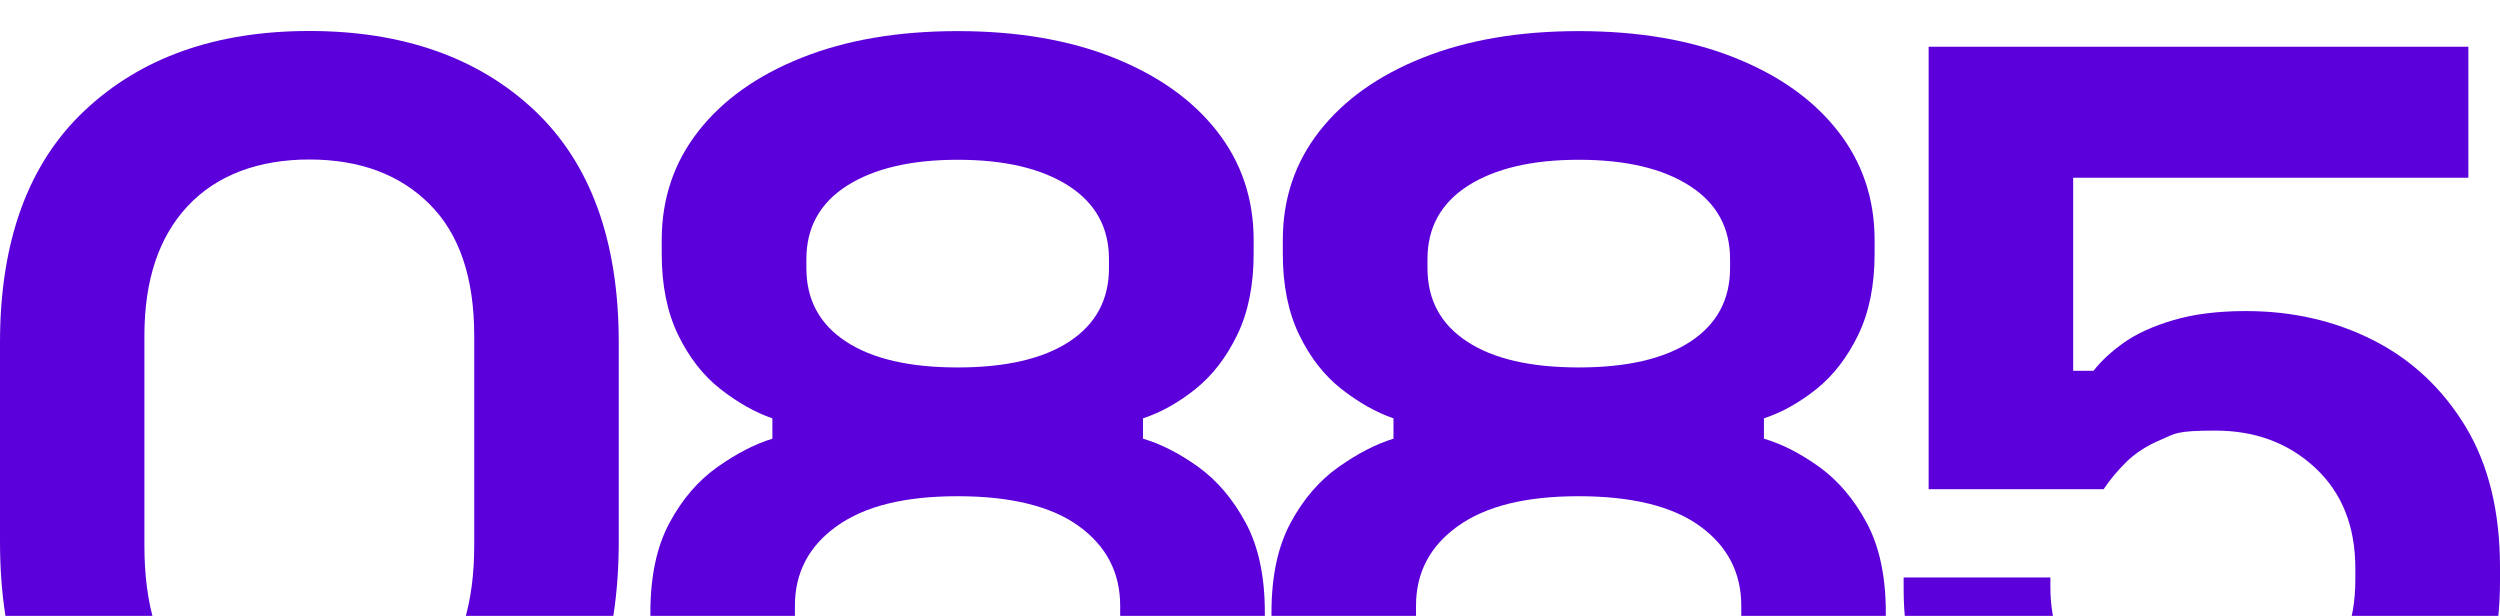 <?xml version="1.0" encoding="UTF-8"?>
<svg xmlns="http://www.w3.org/2000/svg" version="1.1" viewBox="0 0 1920 473">
  <defs>
    <style>
      .cls-1 {
        fill: #5b00db;
      }
    </style>
  </defs>
  <!-- Generator: Adobe Illustrator 28.7.1, SVG Export Plug-In . SVG Version: 1.2.0 Build 142)  -->
  <g>
    <g id="Livello_1">
      <path class="cls-1" d="M237.6,655.1c-71.7,0-129.2-19.8-172.6-59.4C21.7,556.1,0,496.1,0,415.8v-152.6C0,185.1,21.7,125.7,65,84.9c43.4-40.8,100.9-61.1,172.6-61.1s129.9,20.4,173,61.1c43.1,40.8,64.6,100.2,64.6,178.2v152.6c0,80.4-21.5,140.4-64.6,179.9-43.1,39.6-100.7,59.4-173,59.4h0ZM237.6,556.2c43.4,0,75.3-11.8,95.8-35.6,20.5-23.7,30.8-57.5,30.8-101.5v-161.3c0-44.5-11.4-78.2-34.3-101-22.8-22.8-53.6-34.3-92.4-34.3s-71,11.9-93.2,35.6c-22.3,23.7-33.4,57-33.4,99.7v161.3c0,45.7,10.5,79.9,31.7,102.8,21.1,22.8,52.8,34.3,95,34.3h0Z"/>
      <path class="cls-1" d="M735.4,655.1c-46.3,0-87.2-6.9-122.7-20.8-35.6-13.9-63.3-34-83.3-60.3-19.9-26.3-29.9-57.4-29.9-93.2v-10.4c0-27.8,4.9-50.7,14.7-68.9,9.8-18.2,22.1-32.5,36.9-42.9,14.7-10.4,28.8-17.6,42.1-21.7v-15.6c-13.3-4.6-26.6-12.1-39.9-22.5-13.3-10.4-24.1-24.3-32.5-41.6-8.4-17.3-12.6-38.2-12.6-62.4v-10.4c0-31.8,9.4-59.7,28.2-83.7s45.2-42.8,79.4-56.4c34.1-13.6,74-20.4,119.7-20.4s85.6,6.8,119.7,20.4c34.1,13.6,60.6,32.4,79.4,56.4,18.8,24,28.2,51.9,28.2,83.7v10.4c0,24.3-4.2,45.1-12.6,62.4-8.4,17.3-19.1,31.2-32.1,41.6s-26.4,17.9-40.3,22.5v15.6c13.9,4.1,28,11.3,42.5,21.7,14.4,10.4,26.6,24.7,36.4,42.9,9.8,18.2,14.7,41.2,14.7,68.9v10.4c0,35.9-10,66.9-29.9,93.2s-47.7,46.4-83.3,60.3c-35.6,13.9-76.5,20.8-122.7,20.8h-.1ZM735.4,556.2c39.9,0,70.7-7.7,92.4-23s32.5-35.7,32.5-61.1v-6.9c0-25.4-10.6-45.8-31.7-61.1-21.1-15.3-52.2-23-93.2-23s-71.4,7.7-92.8,23c-21.4,15.3-32.1,35.7-32.1,61.1v6.9c0,25.4,10.8,45.8,32.5,61.1,21.7,15.3,52.5,23,92.4,23h0ZM735.4,282.2c37,0,65.6-6.6,85.9-19.9,20.2-13.3,30.4-32.1,30.4-56.4v-6.9c0-24.3-10.4-43.1-31.2-56.4-20.8-13.3-49.1-19.9-85-19.9s-64.2,6.7-85,19.9c-20.8,13.3-31.2,32.1-31.2,56.4v6.9c0,24.3,10.1,43.1,30.4,56.4,20.2,13.3,48.8,19.9,85.9,19.9h-.2Z"/>
      <path class="cls-1" d="M1212.4,655.1c-46.3,0-87.2-6.9-122.7-20.8-35.6-13.9-63.3-34-83.3-60.3-19.9-26.3-29.9-57.4-29.9-93.2v-10.4c0-27.8,4.9-50.7,14.7-68.9,9.8-18.2,22.1-32.5,36.9-42.9,14.7-10.4,28.8-17.6,42.1-21.7v-15.6c-13.3-4.6-26.6-12.1-39.9-22.5-13.3-10.4-24.1-24.3-32.5-41.6-8.4-17.3-12.6-38.2-12.6-62.4v-10.4c0-31.8,9.4-59.7,28.2-83.7s45.2-42.8,79.4-56.4c34.1-13.6,74-20.4,119.7-20.4s85.6,6.8,119.7,20.4,60.6,32.4,79.3,56.4c18.8,24,28.2,51.9,28.2,83.7v10.4c0,24.3-4.2,45.1-12.6,62.4s-19.1,31.2-32.1,41.6-26.5,17.9-40.3,22.5v15.6c13.9,4.1,28,11.3,42.5,21.7,14.4,10.4,26.6,24.7,36.4,42.9,9.8,18.2,14.7,41.2,14.7,68.9v10.4c0,35.9-10,66.9-29.9,93.2s-47.7,46.4-83.3,60.3-76.5,20.8-122.7,20.8h0ZM1212.4,556.2c39.9,0,70.7-7.7,92.4-23,21.7-15.3,32.5-35.7,32.5-61.1v-6.9c0-25.4-10.6-45.8-31.7-61.1-21.1-15.3-52.2-23-93.2-23s-71.4,7.7-92.8,23-32.1,35.7-32.1,61.1v6.9c0,25.4,10.8,45.8,32.5,61.1,21.7,15.3,52.5,23,92.4,23h0ZM1212.4,282.2c37,0,65.6-6.6,85.9-19.9,20.2-13.3,30.4-32.1,30.4-56.4v-6.9c0-24.3-10.4-43.1-31.2-56.4-20.8-13.3-49.1-19.9-85-19.9s-64.2,6.7-85,19.9c-20.8,13.3-31.2,32.1-31.2,56.4v6.9c0,24.3,10.1,43.1,30.4,56.4,20.2,13.3,48.8,19.9,85.9,19.9h-.2Z"/>
      <path class="cls-1" d="M1691.9,655.1c-47.4,0-88.3-8.4-122.7-25.1-34.4-16.8-60.9-40.5-79.4-71.1s-27.8-66.2-27.8-106.7v-8.7h112.7v7.8c0,28.9,9.7,53.6,29.1,74.1,19.4,20.5,48.1,30.8,86.3,30.8s67.5-10.3,88-30.8,30.8-47.3,30.8-80.2v-8.7c0-32.4-10.3-58.1-30.8-77.2s-46.1-28.6-76.7-28.6-30.7,2.3-41.6,6.9c-11,4.6-19.9,10.4-26.9,17.3s-12.7,13.9-17.3,20.8h-134.4V35.9h414.5v100.6h-303.5v148.3h15.6c5.8-7.5,13.6-14.7,23.4-21.7,9.8-6.9,22.5-12.7,38.2-17.3,15.6-4.6,34.1-6.9,55.5-6.9,35.8,0,68.5,7.5,98,22.5s53,37.2,70.7,66.3c17.6,29.2,26.4,65.2,26.4,108v10.4c0,42.8-9.1,79.8-27.3,111-18.2,31.2-44.4,55.4-78.5,72.4s-74.9,25.6-122.3,25.6h0Z"/>
    </g>
  </g>
</svg>